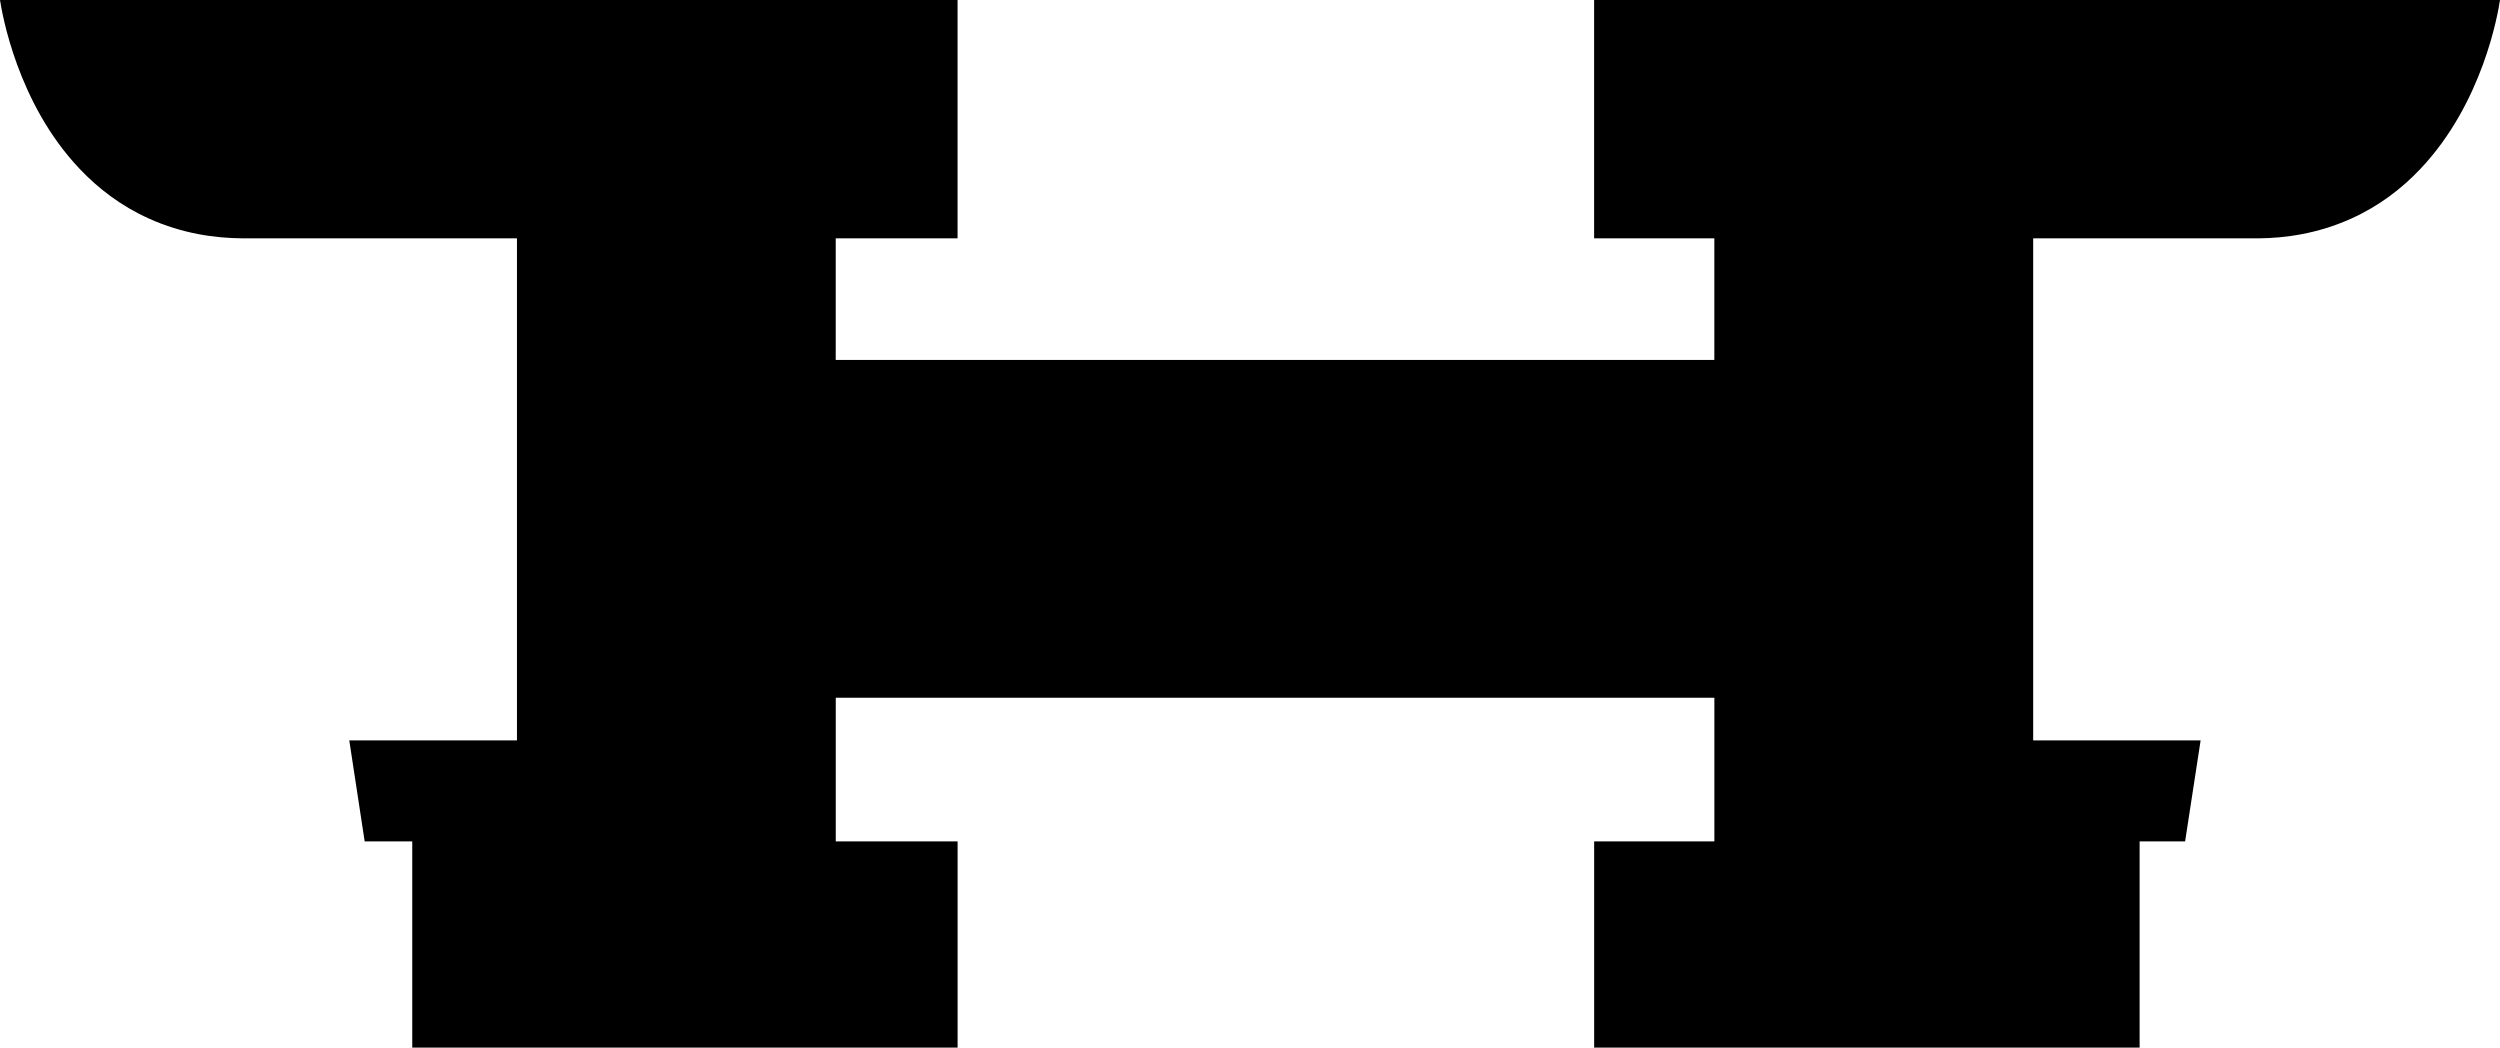 <?xml version="1.0" encoding="UTF-8"?>
<svg id="Capa_2" data-name="Capa 2" xmlns="http://www.w3.org/2000/svg" viewBox="0 0 646.33 270.83">
  <g id="Capa_1-2" data-name="Capa 1">
    <path d="M583.93,61.62c6.81-.06,15.25-1.18,23.97-5.12,7.21-3.26,13.08-7.78,17.85-12.84C641.87,26.68,645.82,3.44,646.33,0h-234.2s0,61.62,0,61.62h31.08s0,31.44,0,31.44h-227.15s0-31.44,0-31.44h31.5s0-61.62,0-61.62H0c.54,3.44,4.46,26.68,20.59,43.65,4.79,5.06,10.67,9.59,17.88,12.84,8.71,3.95,17.15,5.06,23.97,5.12h71.21s0,129.81,0,129.81h-43.35s3.98,26.11,3.98,26.11h12.3s0,53.3,0,53.3h140.99s0-53.3,0-53.3h-31.5s0-37.14,0-37.14h227.15s0,37.14,0,37.14h-31.08s0,53.3,0,53.3h141.02s0-53.3,0-53.3h11.76s4.01-26.11,4.01-26.11h-43.29s0-129.81,0-129.81h58.3Z"/>
  </g>
</svg>